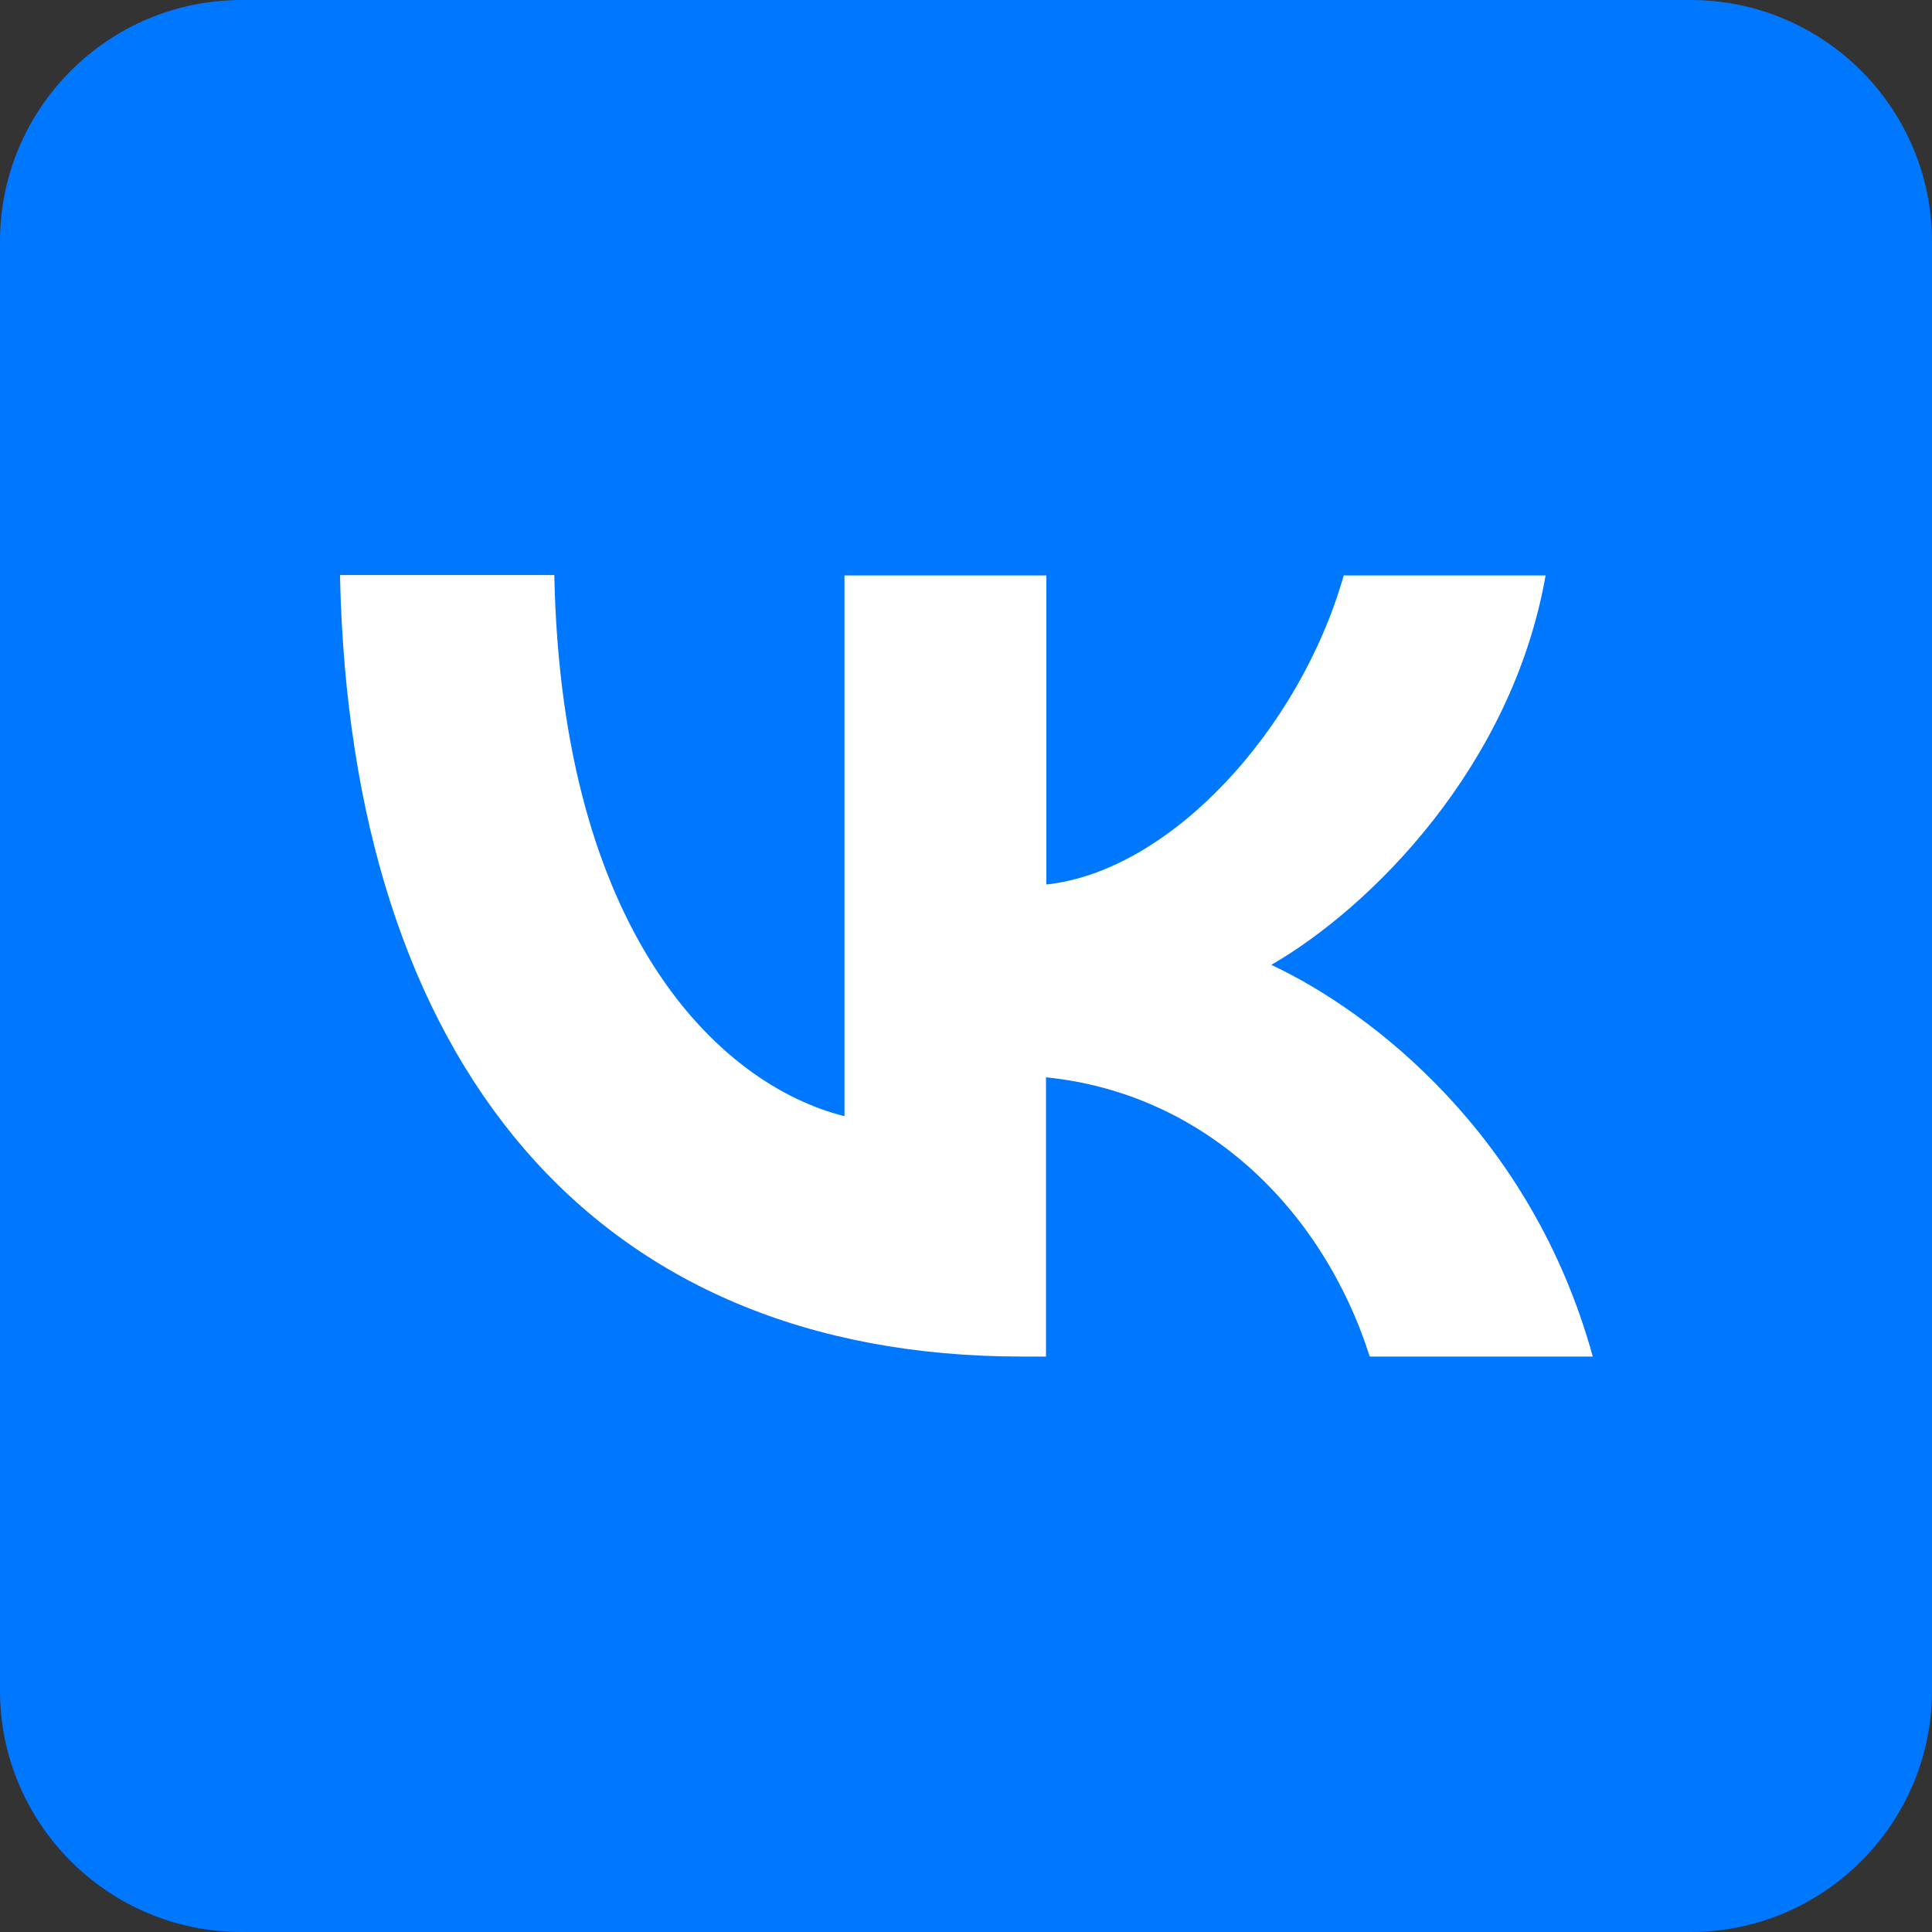 <?xml version="1.0" encoding="UTF-8"?> <!-- Generator: Adobe Illustrator 23.1.0, SVG Export Plug-In . SVG Version: 6.00 Build 0) --> <svg xmlns="http://www.w3.org/2000/svg" xmlns:xlink="http://www.w3.org/1999/xlink" id="Слой_1" x="0px" y="0px" viewBox="0 0 512 512" style="enable-background:new 0 0 512 512;" xml:space="preserve"><rect x="0" y="0" width="512" height="512" fill="#333333" stroke="none"/> <style type="text/css"> .st0{fill:#0077FF;} .st1{fill:#FFFFFF;} </style> <g id="Layer_1"> </g> <path id="rect2987" class="st0" d="M64,0h384c35.3,0,64,28.7,64,64v384c0,35.3-28.7,64-64,64H64c-35.3,0-64-28.7-64-64V64 C0,28.7,28.7,0,64,0z"></path> <path class="st1" d="M270.8,359.5c-113.4,0-178-77.7-180.7-207.1h56.8c1.9,94.9,43.7,135.1,76.9,143.4V152.5h53.5v81.9 c32.7-3.5,67.1-40.8,78.8-81.9h53.5c-8.9,50.6-46.2,87.9-72.7,103.2c26.5,12.4,69,45,85.2,103.8H363c-12.6-39.4-44.1-69.8-85.8-74 v74H270.8z"></path> </svg> 
